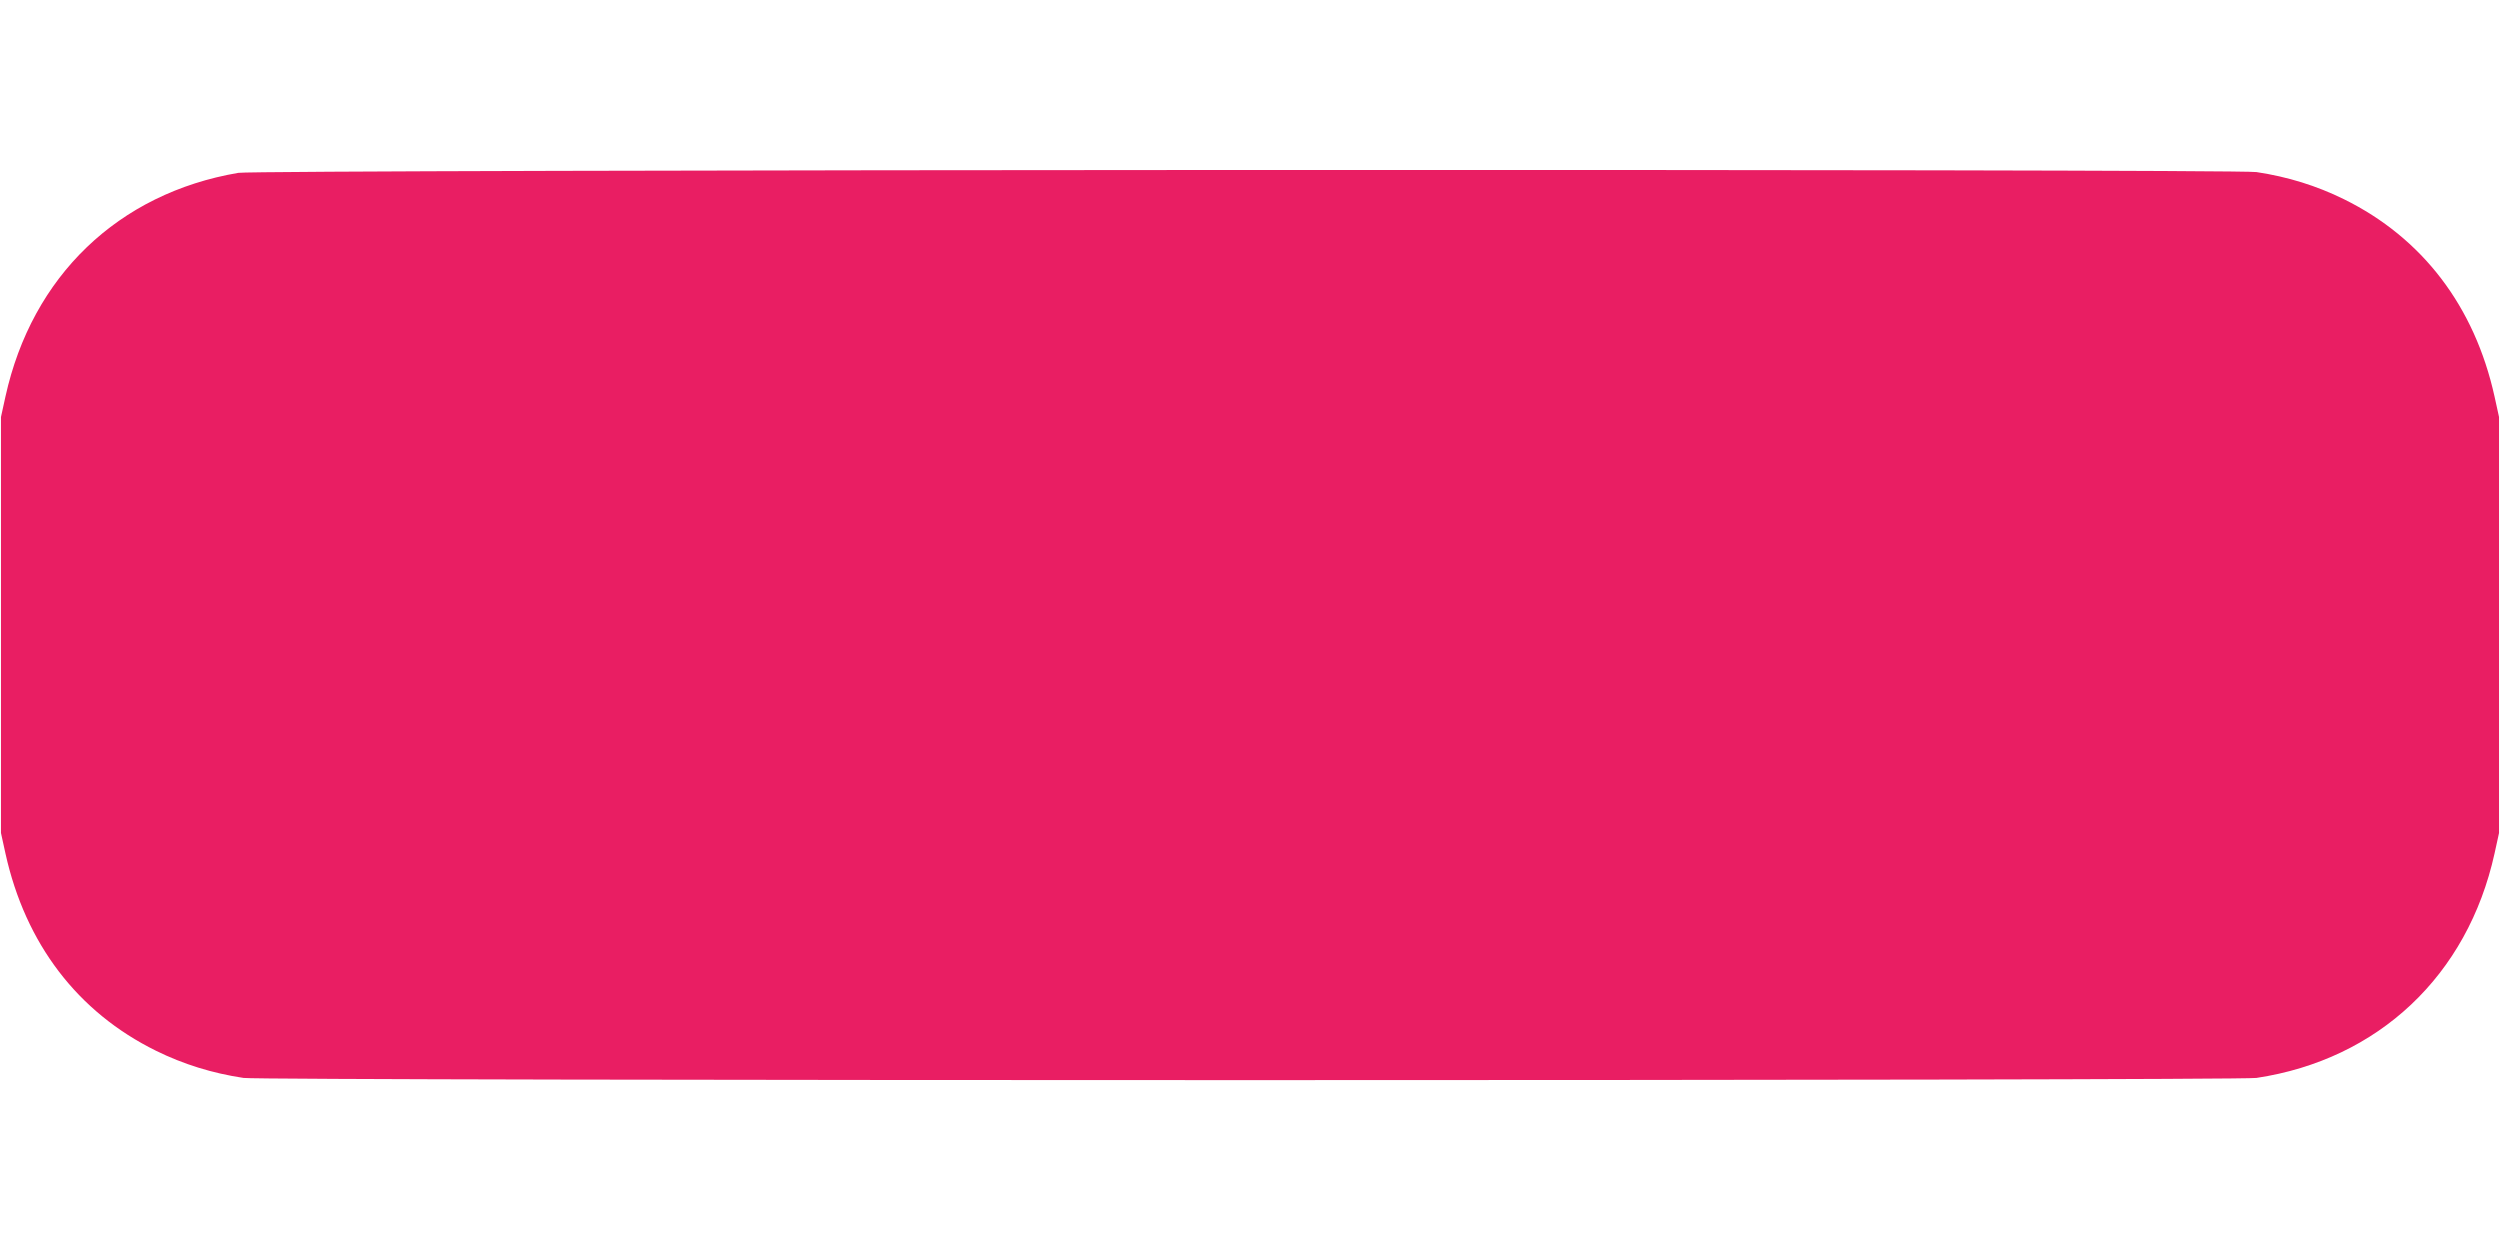 <?xml version="1.0" standalone="no"?>
<!DOCTYPE svg PUBLIC "-//W3C//DTD SVG 20010904//EN"
 "http://www.w3.org/TR/2001/REC-SVG-20010904/DTD/svg10.dtd">
<svg version="1.0" xmlns="http://www.w3.org/2000/svg"
 width="1280pt" height="640pt" viewBox="0 0 1280 640"
 preserveAspectRatio="xMidYMid meet">
<g transform="translate(0,640) scale(0.1,-0.1)"
fill="#e91e63" stroke="none">
<path d="M1220 5515 c-615 -105 -1056 -529 -1192 -1145 l-23 -105 0 -1065 0
-1065 23 -105 c102 -461 369 -812 771 -1010 140 -69 288 -115 448 -139 102
-15 10204 -15 10306 0 624 94 1081 524 1219 1149 l23 105 0 1065 0 1065 -23
105 c-102 461 -369 812 -771 1010 -140 69 -288 115 -448 139 -114 17 -10233
13 -10333 -4z"/>
</g>
</svg>
